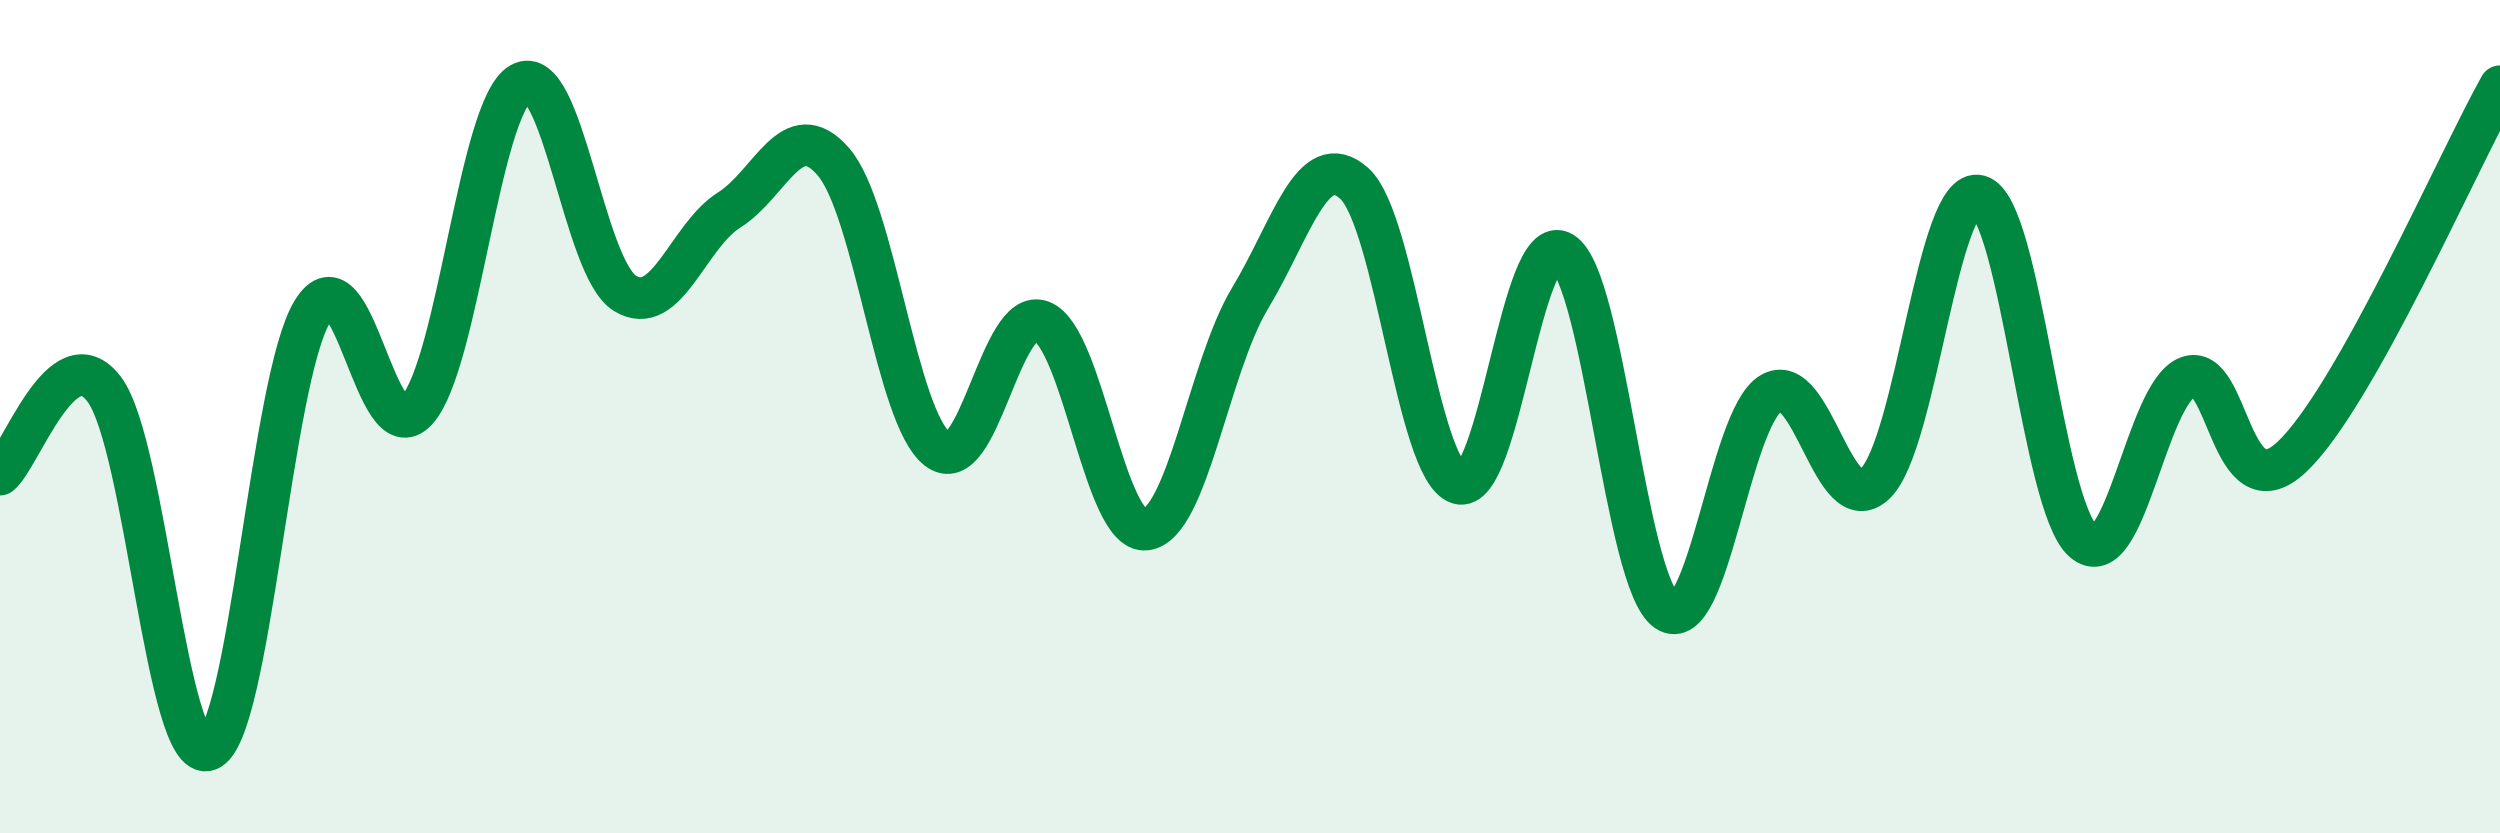 
    <svg width="60" height="20" viewBox="0 0 60 20" xmlns="http://www.w3.org/2000/svg">
      <path
        d="M 0,11.39 C 0.5,10.98 1.5,8.02 2.5,9.34 C 3.5,10.66 4,18.37 5,18 C 6,17.63 6.5,9.1 7.5,7.47 C 8.5,5.84 9,10.94 10,9.85 C 11,8.76 11.5,2.56 12.5,2 C 13.5,1.44 14,6.43 15,7.04 C 16,7.65 16.5,5.67 17.5,5.04 C 18.5,4.41 19,2.73 20,3.88 C 21,5.03 21.5,10.01 22.5,10.78 C 23.5,11.55 24,7.32 25,7.71 C 26,8.1 26.5,12.82 27.5,12.71 C 28.5,12.6 29,8.82 30,7.16 C 31,5.5 31.5,3.51 32.5,4.4 C 33.5,5.29 34,11.27 35,11.6 C 36,11.93 36.5,5.45 37.5,6.06 C 38.5,6.67 39,13.98 40,14.66 C 41,15.34 41.5,10.05 42.5,9.44 C 43.5,8.83 44,12.56 45,11.61 C 46,10.66 46.5,4.42 47.5,4.7 C 48.5,4.98 49,12.12 50,12.99 C 51,13.86 51.5,9.45 52.5,9.05 C 53.5,8.65 53.5,12.37 55,10.97 C 56.5,9.57 59,3.85 60,2.07L60 20L0 20Z"
        fill="#008740"
        opacity="0.1"
        stroke-linecap="round"
        stroke-linejoin="round"
      />
      <path
        d="M 0,11.39 C 0.5,10.98 1.5,8.02 2.5,9.34 C 3.5,10.66 4,18.37 5,18 C 6,17.63 6.5,9.1 7.5,7.47 C 8.5,5.84 9,10.94 10,9.85 C 11,8.76 11.5,2.56 12.5,2 C 13.5,1.44 14,6.43 15,7.04 C 16,7.65 16.5,5.67 17.5,5.04 C 18.5,4.41 19,2.73 20,3.88 C 21,5.03 21.5,10.01 22.5,10.78 C 23.5,11.55 24,7.32 25,7.71 C 26,8.1 26.5,12.82 27.5,12.71 C 28.5,12.6 29,8.82 30,7.16 C 31,5.5 31.5,3.51 32.5,4.4 C 33.5,5.29 34,11.27 35,11.6 C 36,11.93 36.5,5.45 37.5,6.06 C 38.5,6.67 39,13.98 40,14.66 C 41,15.34 41.5,10.05 42.5,9.44 C 43.5,8.83 44,12.56 45,11.61 C 46,10.66 46.5,4.42 47.5,4.7 C 48.5,4.98 49,12.12 50,12.99 C 51,13.86 51.5,9.45 52.5,9.05 C 53.5,8.65 53.5,12.37 55,10.97 C 56.5,9.57 59,3.85 60,2.07"
        stroke="#008740"
        stroke-width="1"
        fill="none"
        stroke-linecap="round"
        stroke-linejoin="round"
      />
    </svg>
  
